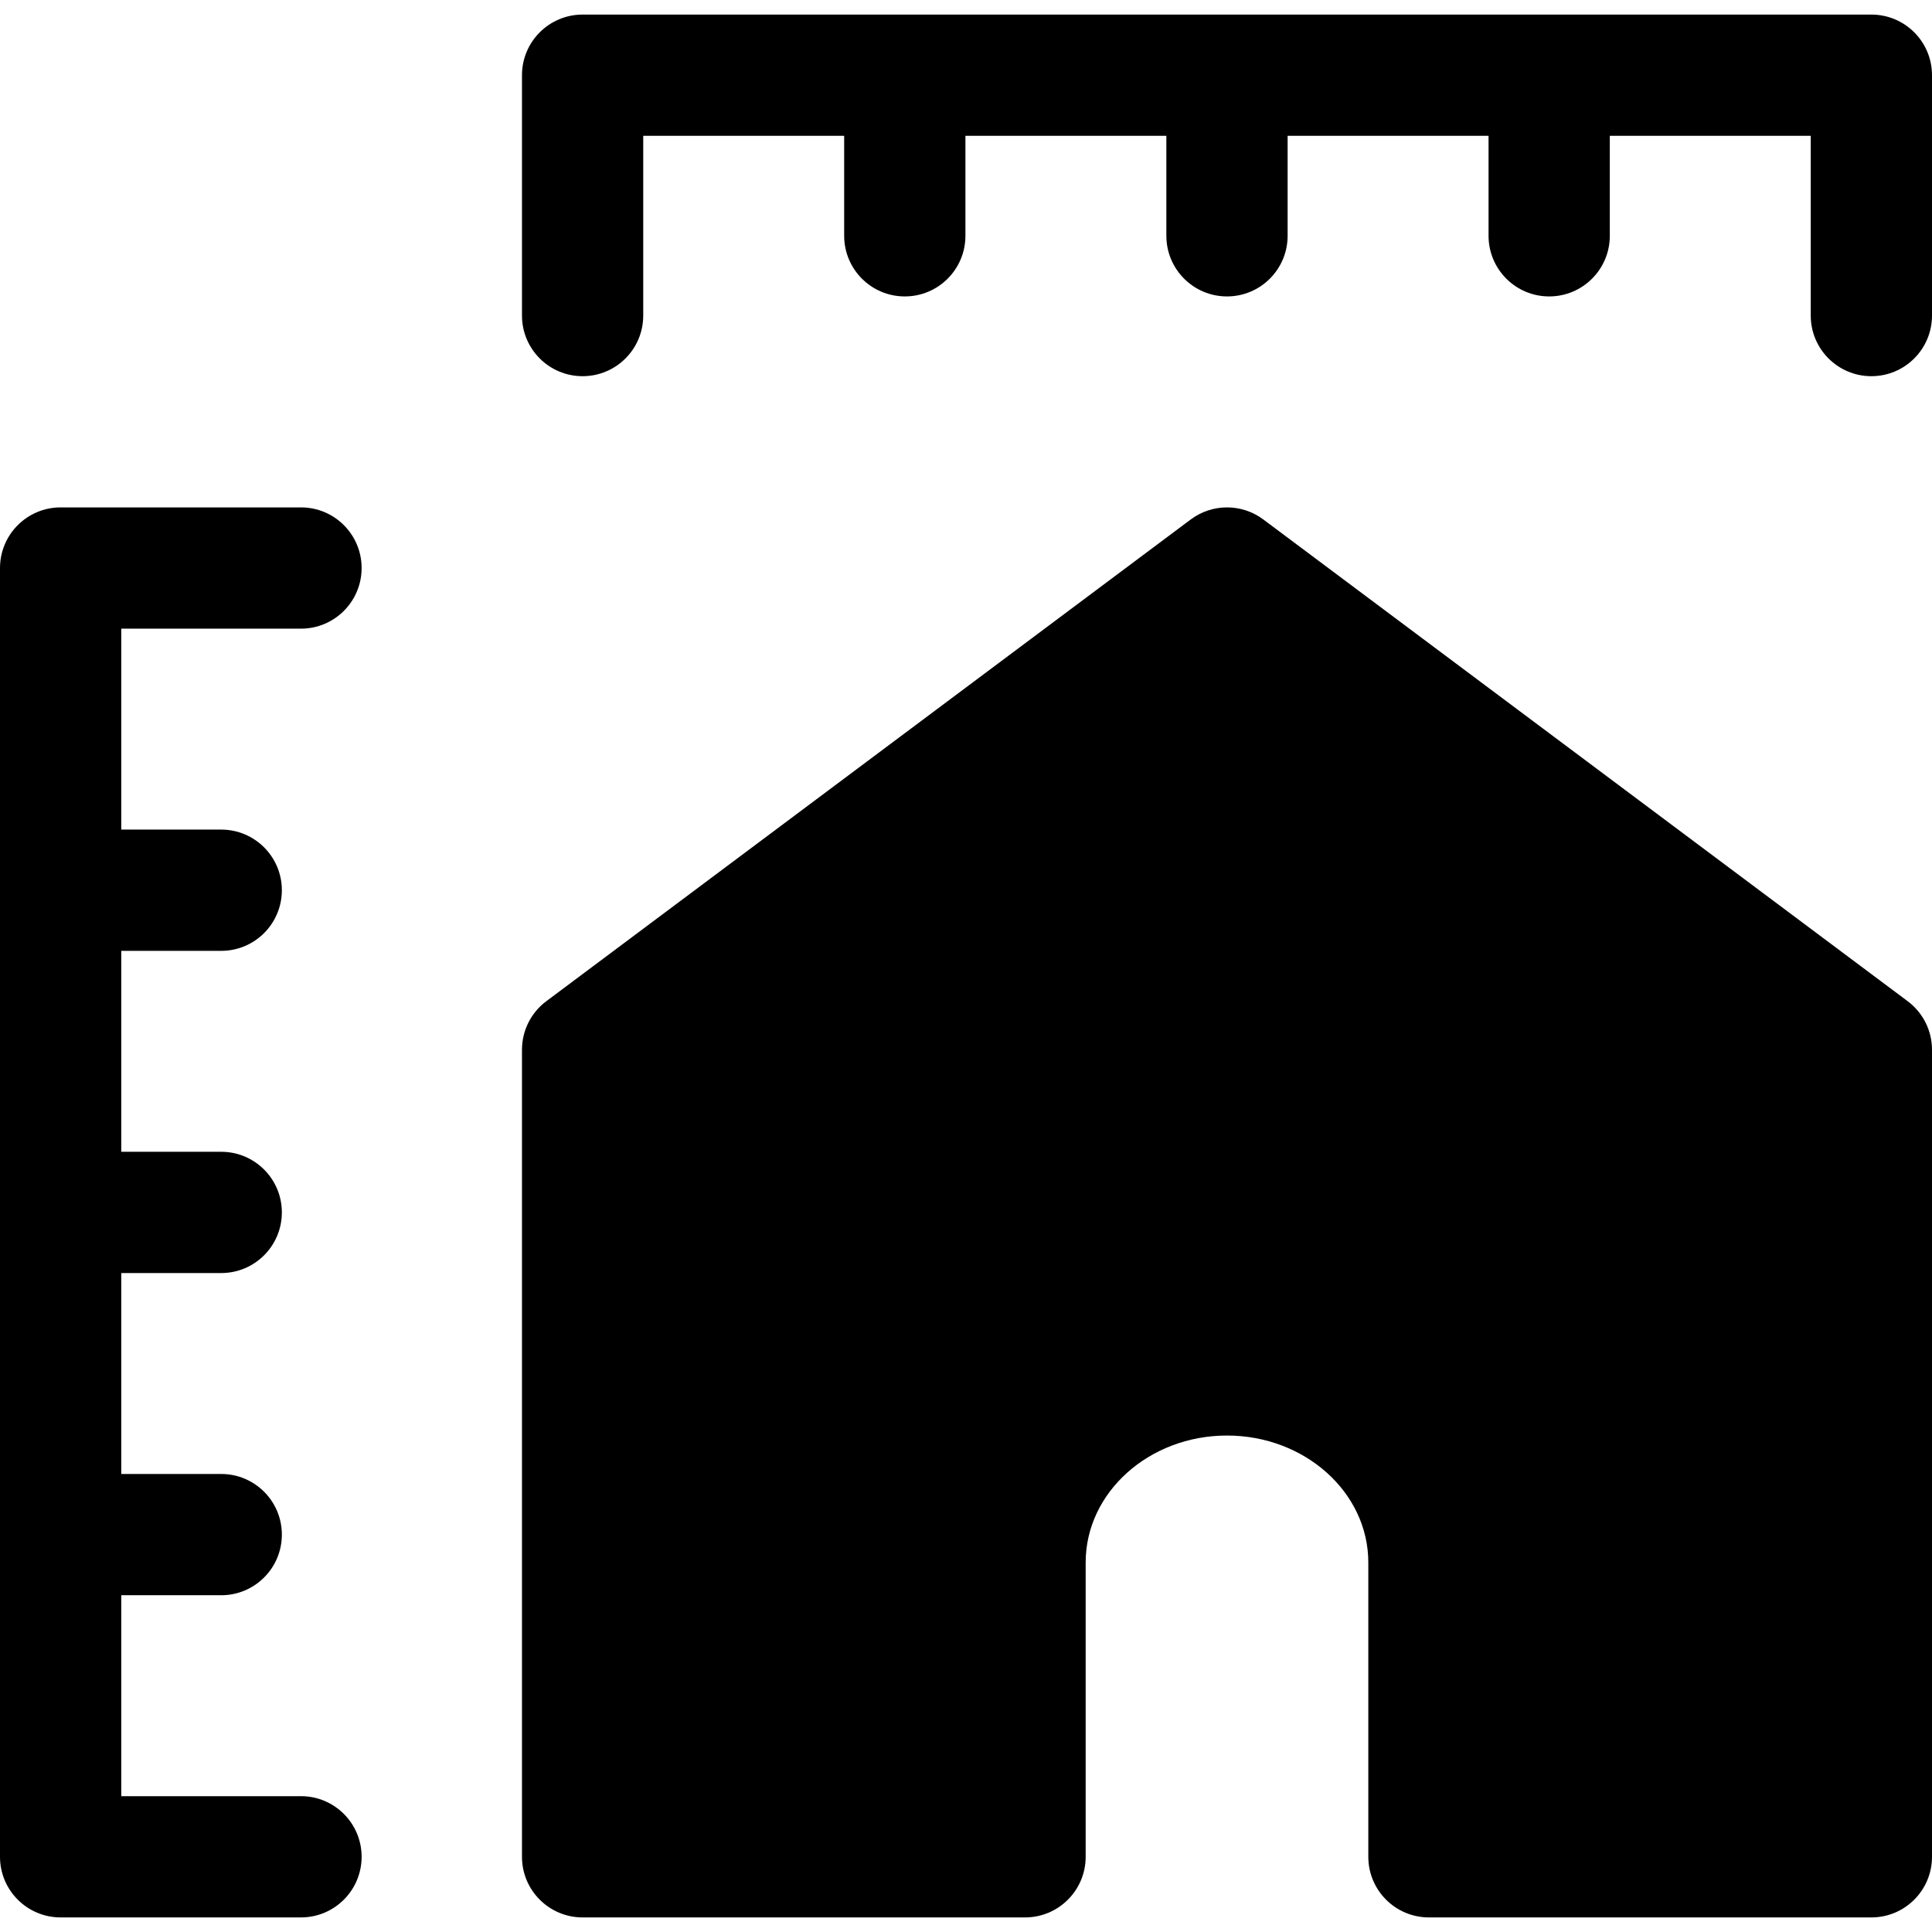 <?xml version="1.0" encoding="iso-8859-1"?>
<!-- Generator: Adobe Illustrator 19.0.0, SVG Export Plug-In . SVG Version: 6.00 Build 0)  -->
<svg version="1.1" id="Capa_1" xmlns="http://www.w3.org/2000/svg" xmlns:xlink="http://www.w3.org/1999/xlink" x="0px" y="0px"
	 viewBox="0 0 512 512" style="enable-background:new 0 0 512 512;" xml:space="preserve">
<g>
	<g>
		<path d="M505.554,265.33l-170.76-127.665c-5.705-4.265-13.536-4.266-19.24,0L144.777,265.33
			c-4.059,3.032-6.447,7.802-6.447,12.869v213.872c0,8.873,7.194,16.067,16.067,16.067h117.249c8.873,0,16.067-7.194,16.067-16.067
			v-78.008c0-18.544,16.802-33.63,37.452-33.63c20.65,0,37.452,15.087,37.452,33.63v78.008c0,8.873,7.194,16.067,16.067,16.067
			h117.249c8.873,0,16.067-7.194,16.067-16.067V278.198C512,273.132,509.611,268.363,505.554,265.33z"/>
	</g>
</g>
<g>
	<g>
		<path d="M79.765,476.003H32.134v-53.249h26.493c8.873,0,16.067-7.194,16.067-16.067S67.5,390.62,58.627,390.62H32.134v-53.25
			h26.493c8.873,0,16.067-7.194,16.067-16.067s-7.194-16.067-16.067-16.067H32.134v-53.251h26.493
			c8.873,0,16.067-7.194,16.067-16.067c0-8.873-7.194-16.067-16.067-16.067H32.134V166.6h47.631c8.873,0,16.067-7.194,16.067-16.067
			c0-8.873-7.194-16.067-16.067-16.067H16.067C7.194,134.466,0,141.66,0,150.533v341.536c0,8.873,7.194,16.067,16.067,16.067h63.698
			c8.873,0,16.067-7.194,16.067-16.067S88.638,476.003,79.765,476.003z"/>
	</g>
</g>
<g>
	<g>
		<path d="M495.933,3.863H154.397c-8.873,0-16.067,7.194-16.067,16.067v63.698c0,8.873,7.194,16.067,16.067,16.067
			s16.067-7.194,16.067-16.067V35.996h53.25V62.49c0,8.873,7.194,16.067,16.067,16.067s16.067-7.194,16.067-16.067V35.996h53.25
			V62.49c0,8.873,7.194,16.067,16.067,16.067s16.067-7.194,16.067-16.067V35.996h53.25V62.49c0,8.873,7.194,16.067,16.067,16.067
			s16.067-7.194,16.067-16.067V35.996h53.25v47.631c0,8.873,7.194,16.067,16.067,16.067S512,92.501,512,83.627V19.929
			C512,11.056,504.806,3.863,495.933,3.863z"/>
	</g>
</g>
<g>
</g>
<g>
</g>
<g>
</g>
<g>
</g>
<g>
</g>
<g>
</g>
<g>
</g>
<g>
</g>
<g>
</g>
<g>
</g>
<g>
</g>
<g>
</g>
<g>
</g>
<g>
</g>
<g>
</g>
</svg>
